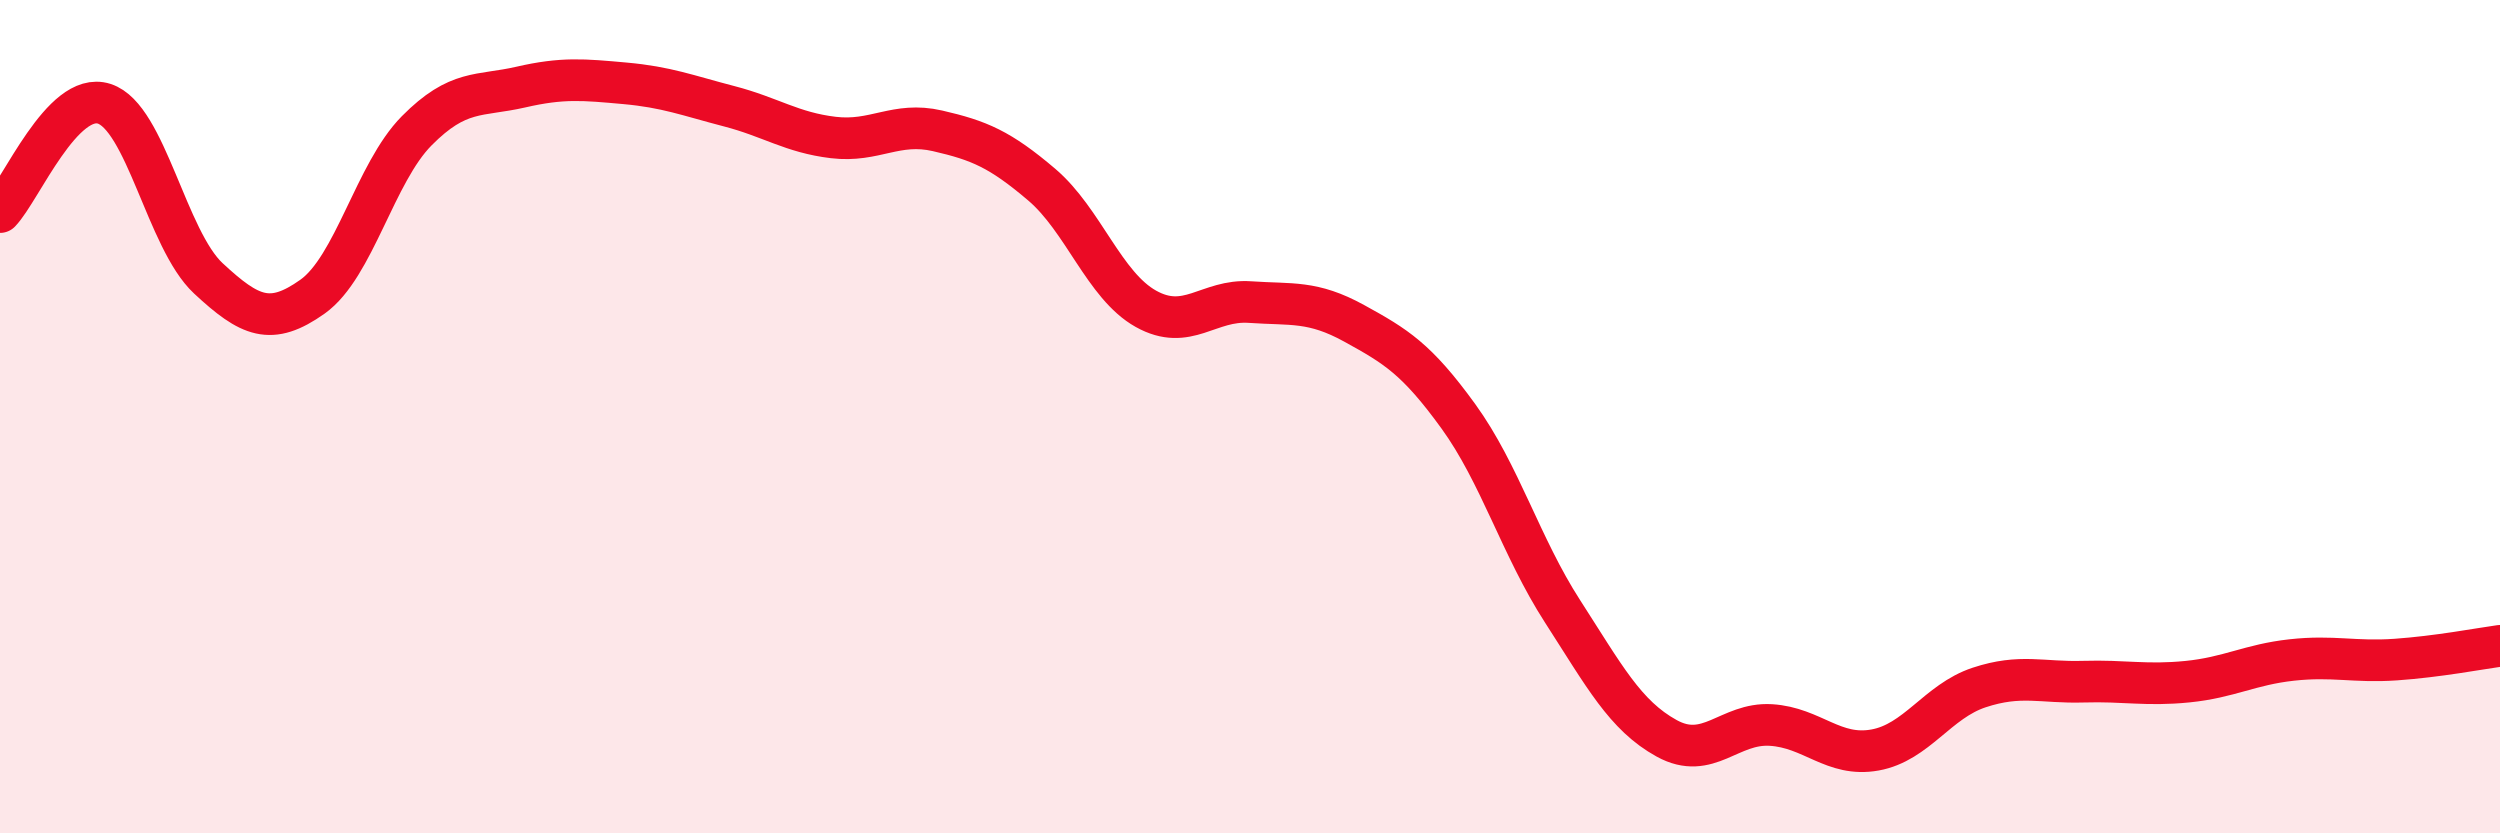 
    <svg width="60" height="20" viewBox="0 0 60 20" xmlns="http://www.w3.org/2000/svg">
      <path
        d="M 0,5.09 C 0.5,4.57 1.5,2.17 2.5,2.49 C 3.5,2.81 4,5.75 5,6.68 C 6,7.61 6.5,7.83 7.5,7.12 C 8.5,6.41 9,4.15 10,3.14 C 11,2.13 11.5,2.32 12.5,2.09 C 13.5,1.86 14,1.91 15,2 C 16,2.09 16.5,2.29 17.5,2.55 C 18.5,2.81 19,3.18 20,3.3 C 21,3.42 21.5,2.91 22.5,3.14 C 23.5,3.37 24,3.58 25,4.43 C 26,5.28 26.5,6.85 27.5,7.41 C 28.5,7.97 29,7.18 30,7.25 C 31,7.32 31.5,7.21 32.5,7.76 C 33.5,8.31 34,8.61 35,9.99 C 36,11.37 36.5,13.12 37.5,14.67 C 38.5,16.22 39,17.17 40,17.72 C 41,18.27 41.5,17.34 42.5,17.4 C 43.5,17.46 44,18.18 45,18 C 46,17.82 46.5,16.83 47.5,16.5 C 48.5,16.17 49,16.39 50,16.36 C 51,16.33 51.5,16.46 52.5,16.36 C 53.5,16.26 54,15.95 55,15.84 C 56,15.73 56.5,15.9 57.5,15.83 C 58.5,15.76 59.5,15.57 60,15.5L60 20L0 20Z"
        fill="#EB0A25"
        opacity="0.1"
        stroke-linecap="round"
        stroke-linejoin="round"
      />
      <path
        d="M 0,5.09 C 0.5,4.57 1.5,2.17 2.5,2.49 C 3.5,2.81 4,5.75 5,6.68 C 6,7.61 6.5,7.83 7.5,7.12 C 8.5,6.41 9,4.15 10,3.14 C 11,2.13 11.5,2.32 12.5,2.09 C 13.5,1.86 14,1.91 15,2 C 16,2.09 16.5,2.29 17.5,2.55 C 18.5,2.81 19,3.18 20,3.3 C 21,3.42 21.5,2.91 22.5,3.14 C 23.5,3.37 24,3.58 25,4.43 C 26,5.28 26.5,6.85 27.5,7.41 C 28.5,7.97 29,7.18 30,7.25 C 31,7.32 31.5,7.21 32.5,7.76 C 33.5,8.31 34,8.61 35,9.99 C 36,11.37 36.5,13.12 37.5,14.67 C 38.5,16.22 39,17.17 40,17.72 C 41,18.27 41.5,17.34 42.5,17.4 C 43.5,17.46 44,18.18 45,18 C 46,17.82 46.5,16.83 47.5,16.5 C 48.5,16.17 49,16.39 50,16.36 C 51,16.33 51.5,16.46 52.5,16.36 C 53.5,16.26 54,15.95 55,15.84 C 56,15.73 56.5,15.9 57.5,15.83 C 58.5,15.76 59.5,15.57 60,15.5"
        stroke="#EB0A25"
        stroke-width="1"
        fill="none"
        stroke-linecap="round"
        stroke-linejoin="round"
      />
    </svg>
  